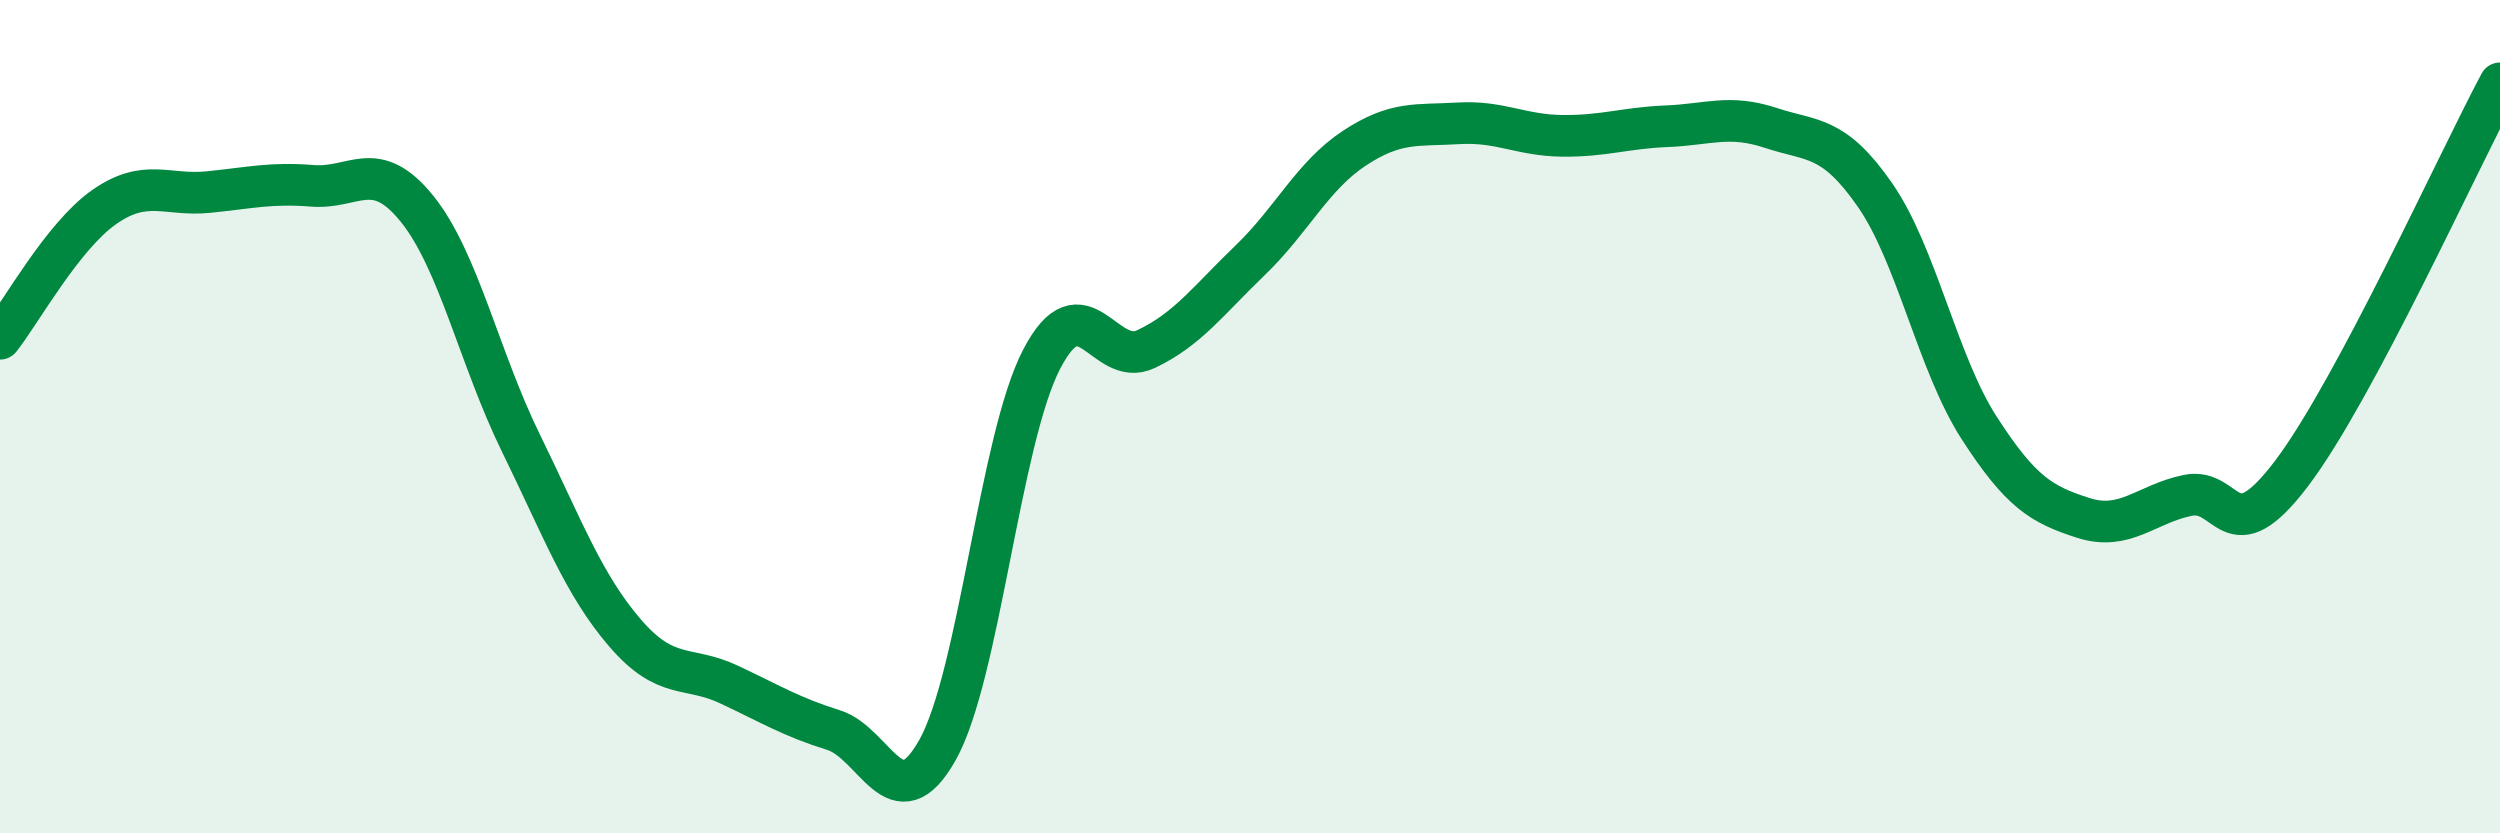 
    <svg width="60" height="20" viewBox="0 0 60 20" xmlns="http://www.w3.org/2000/svg">
      <path
        d="M 0,8.13 C 0.5,7.5 1.5,5.67 2.5,4.97 C 3.5,4.27 4,4.71 5,4.61 C 6,4.51 6.5,4.38 7.5,4.46 C 8.5,4.54 9,3.77 10,5 C 11,6.23 11.5,8.59 12.5,10.63 C 13.5,12.67 14,14.03 15,15.19 C 16,16.35 16.5,15.96 17.5,16.43 C 18.5,16.9 19,17.21 20,17.52 C 21,17.83 21.5,19.78 22.5,18 C 23.5,16.22 24,10.54 25,8.62 C 26,6.7 26.5,8.85 27.5,8.38 C 28.5,7.91 29,7.21 30,6.25 C 31,5.29 31.5,4.22 32.5,3.56 C 33.5,2.9 34,3.02 35,2.96 C 36,2.9 36.5,3.25 37.5,3.26 C 38.5,3.27 39,3.07 40,3.03 C 41,2.99 41.5,2.74 42.5,3.07 C 43.5,3.4 44,3.24 45,4.68 C 46,6.12 46.5,8.72 47.5,10.27 C 48.5,11.82 49,12.11 50,12.43 C 51,12.75 51.5,12.1 52.5,11.89 C 53.5,11.68 53.5,13.34 55,11.36 C 56.5,9.38 59,3.87 60,2L60 20L0 20Z"
        fill="#008740"
        opacity="0.1"
        stroke-linecap="round"
        stroke-linejoin="round"
      />
      <path
        d="M 0,8.13 C 0.5,7.5 1.5,5.67 2.5,4.97 C 3.5,4.27 4,4.71 5,4.61 C 6,4.51 6.5,4.38 7.5,4.46 C 8.5,4.54 9,3.77 10,5 C 11,6.23 11.5,8.59 12.5,10.63 C 13.5,12.67 14,14.03 15,15.19 C 16,16.35 16.5,15.96 17.5,16.43 C 18.5,16.9 19,17.21 20,17.52 C 21,17.83 21.5,19.78 22.5,18 C 23.5,16.22 24,10.54 25,8.62 C 26,6.7 26.5,8.85 27.5,8.38 C 28.5,7.91 29,7.21 30,6.25 C 31,5.29 31.5,4.22 32.5,3.56 C 33.5,2.9 34,3.02 35,2.96 C 36,2.9 36.5,3.25 37.5,3.26 C 38.5,3.27 39,3.07 40,3.03 C 41,2.99 41.5,2.74 42.5,3.07 C 43.5,3.4 44,3.24 45,4.68 C 46,6.12 46.5,8.72 47.5,10.27 C 48.5,11.82 49,12.11 50,12.43 C 51,12.75 51.5,12.1 52.5,11.89 C 53.5,11.68 53.5,13.34 55,11.36 C 56.5,9.38 59,3.87 60,2"
        stroke="#008740"
        stroke-width="1"
        fill="none"
        stroke-linecap="round"
        stroke-linejoin="round"
      />
    </svg>
  